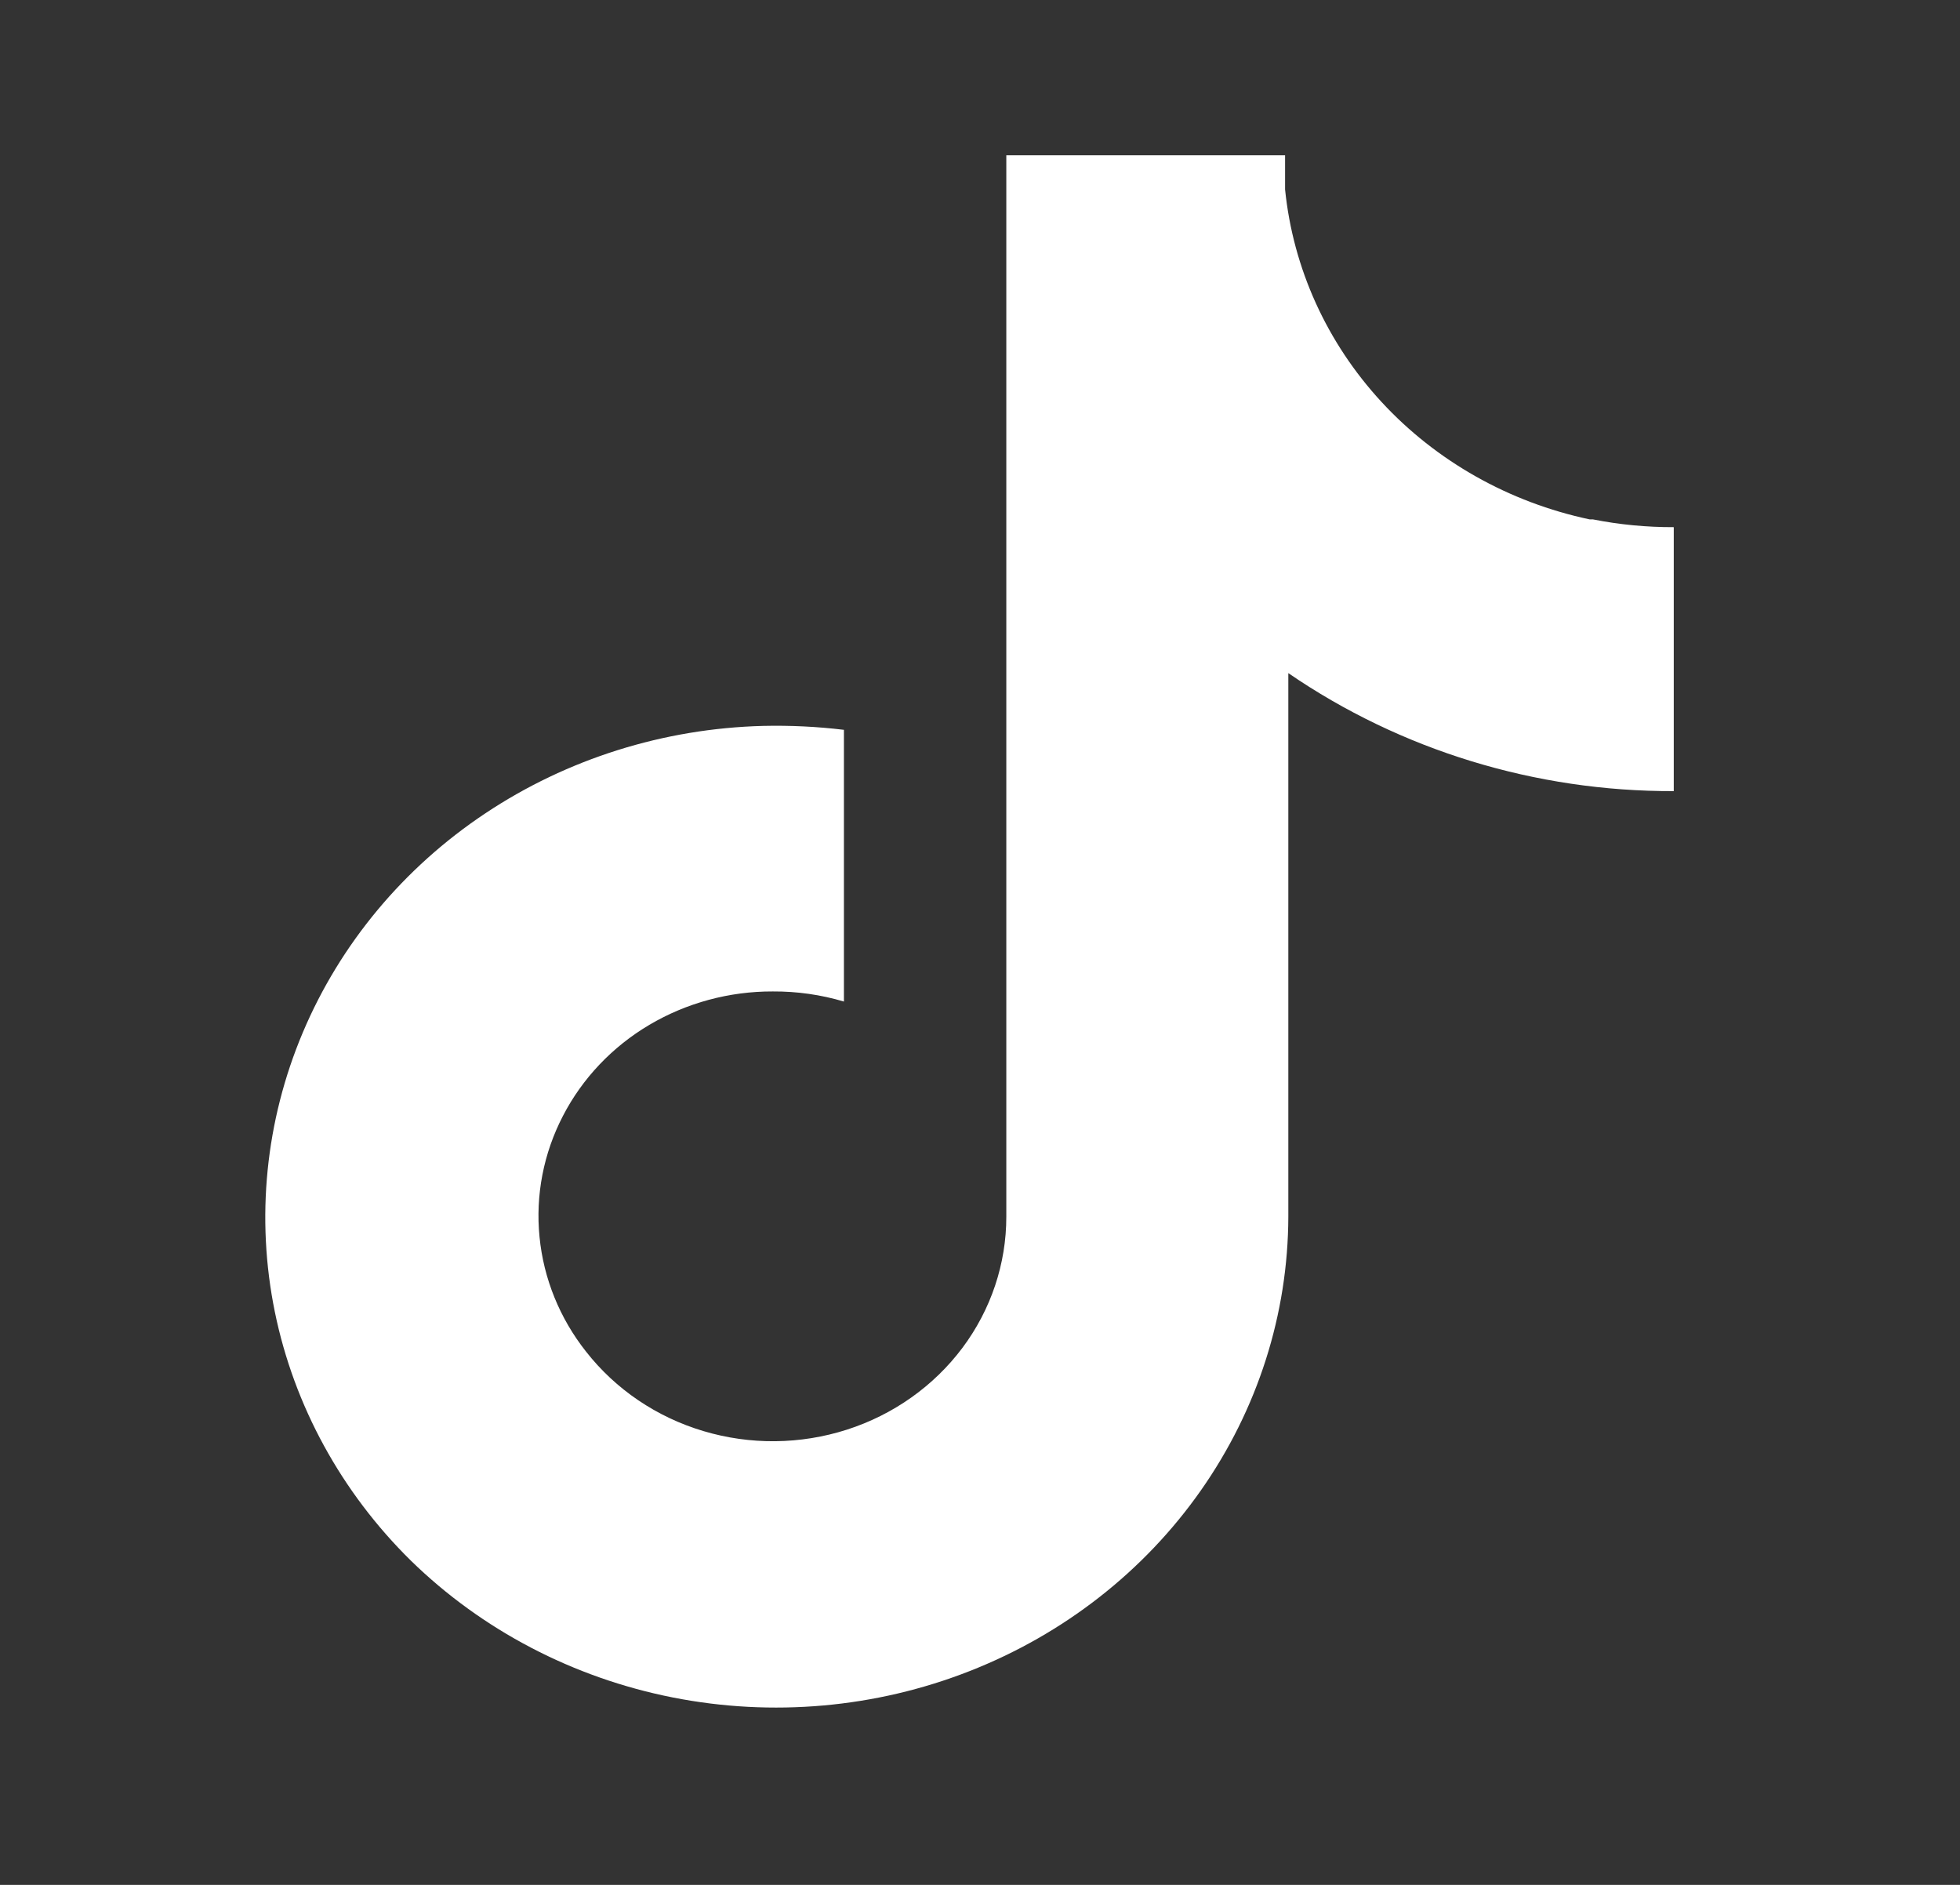 <svg width="26" height="25" viewBox="0 0 26 25" fill="none" xmlns="http://www.w3.org/2000/svg">
<rect x="0" y="0" width="26" height="25" fill="#333333" stroke="none"/>
<path d="M21.088 6.889C20.02 6.663 19.053 6.118 18.327 5.332C17.601 4.546 17.153 3.559 17.047 2.513V2.06H13.349V16.136C13.35 16.761 13.146 17.37 12.767 17.877C12.387 18.384 11.851 18.764 11.235 18.962C10.618 19.16 9.952 19.167 9.331 18.981C8.71 18.796 8.166 18.427 7.775 17.928C7.425 17.486 7.211 16.959 7.157 16.406C7.102 15.853 7.21 15.297 7.468 14.8C7.725 14.303 8.122 13.884 8.614 13.593C9.106 13.302 9.674 13.148 10.252 13.15C10.571 13.148 10.889 13.193 11.195 13.284V9.68C10.839 9.637 10.481 9.62 10.123 9.628C8.804 9.662 7.523 10.065 6.439 10.787C5.354 11.509 4.513 12.52 4.017 13.694C3.521 14.869 3.392 16.157 3.646 17.401C3.901 18.645 4.528 19.791 5.449 20.698C6.394 21.621 7.603 22.253 8.923 22.514C10.243 22.775 11.614 22.654 12.861 22.165C14.109 21.676 15.177 20.842 15.93 19.768C16.683 18.695 17.087 17.431 17.09 16.136V8.928C18.582 9.951 20.37 10.499 22.203 10.493V6.992C21.843 6.993 21.484 6.959 21.131 6.889H21.088Z" fill="white"/>
</svg>
